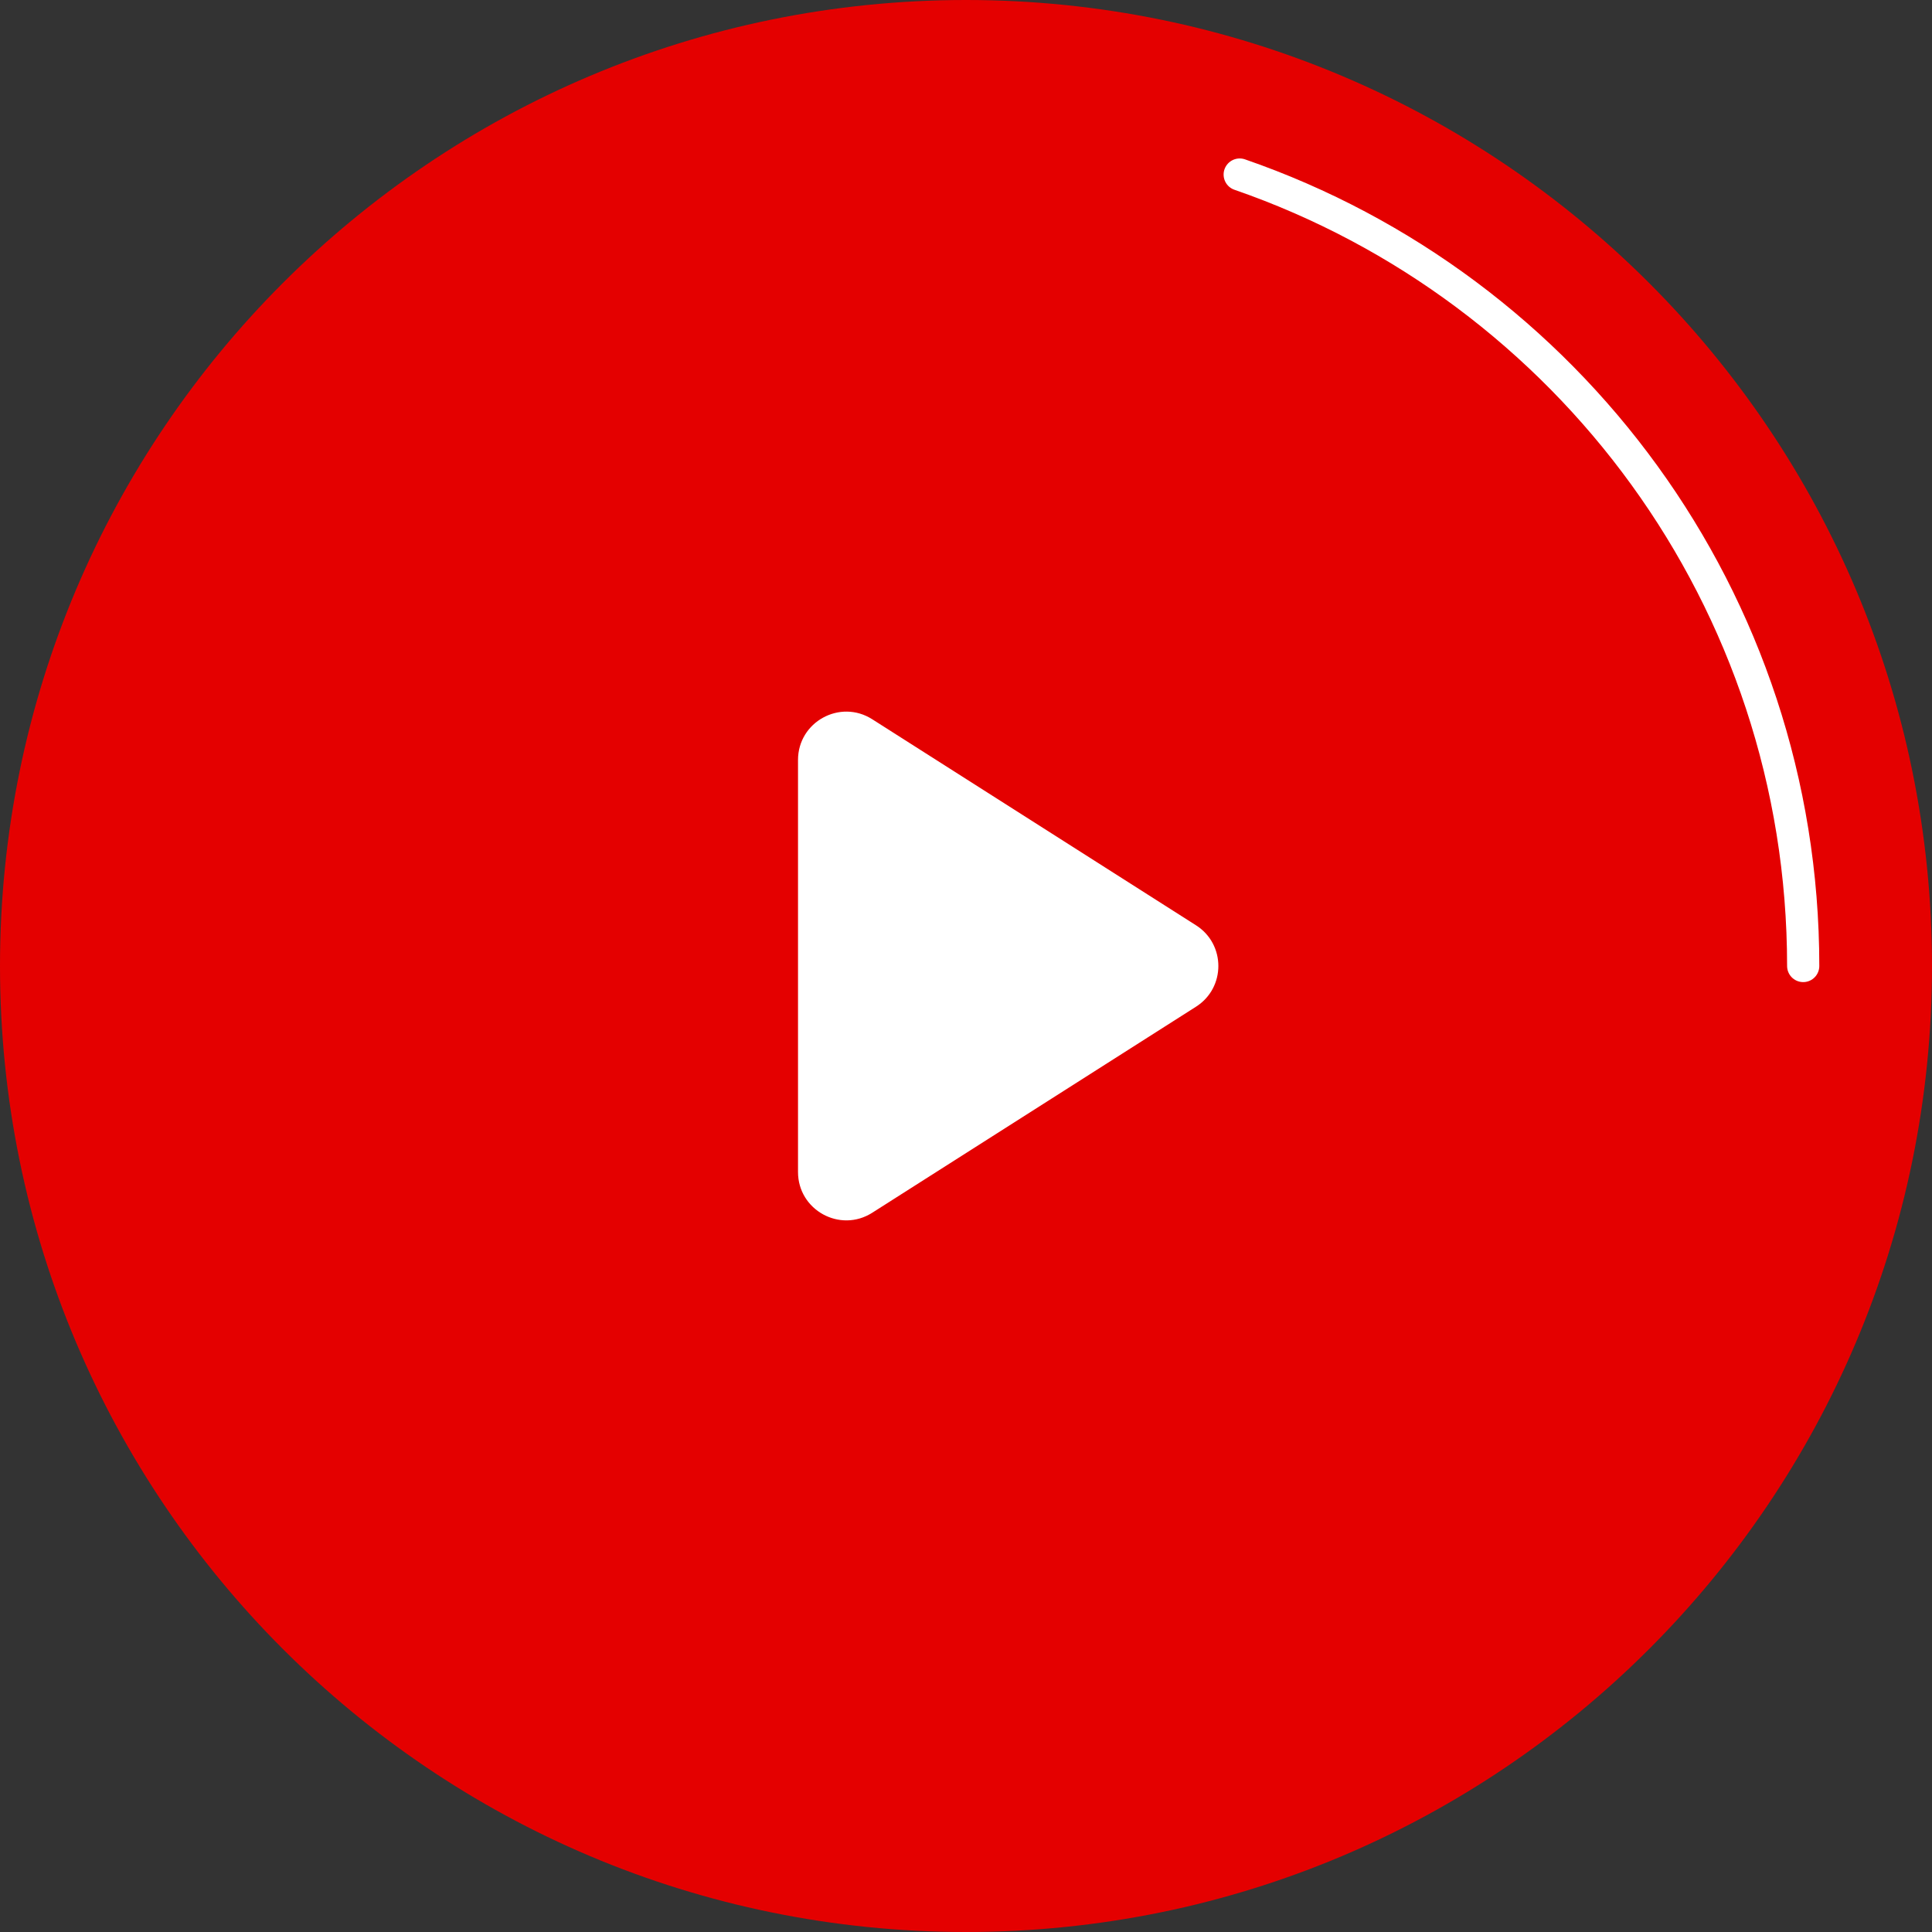 <?xml version="1.0" encoding="UTF-8"?> <svg xmlns="http://www.w3.org/2000/svg" width="60" height="60" viewBox="0 0 60 60" fill="none"><rect x="0" y="0" width="60" height="60" fill="#333333" stroke="none"/> <g clip-path="url(#clip0_110_55)"> <path d="M60 30C60 13.431 46.569 0 30 0C13.431 0 0 13.431 0 30C0 46.569 13.431 60 30 60C46.569 60 60 46.569 60 30Z" fill="#E40000"></path> <path d="M56 30C56 18.617 48.685 8.943 38.5 5.421" stroke="white" stroke-linecap="round" stroke-linejoin="round"></path> <path d="M37.142 28.735L27.088 22.337C26.09 21.701 24.783 22.418 24.783 23.602V36.398C24.783 37.581 26.09 38.299 27.088 37.663L37.142 31.265C38.069 30.676 38.069 29.324 37.142 28.735Z" fill="white"></path> </g> <defs> <clipPath id="clip0_110_55"> <rect width="60" height="60" fill="white"></rect> </clipPath> </defs> </svg> 
